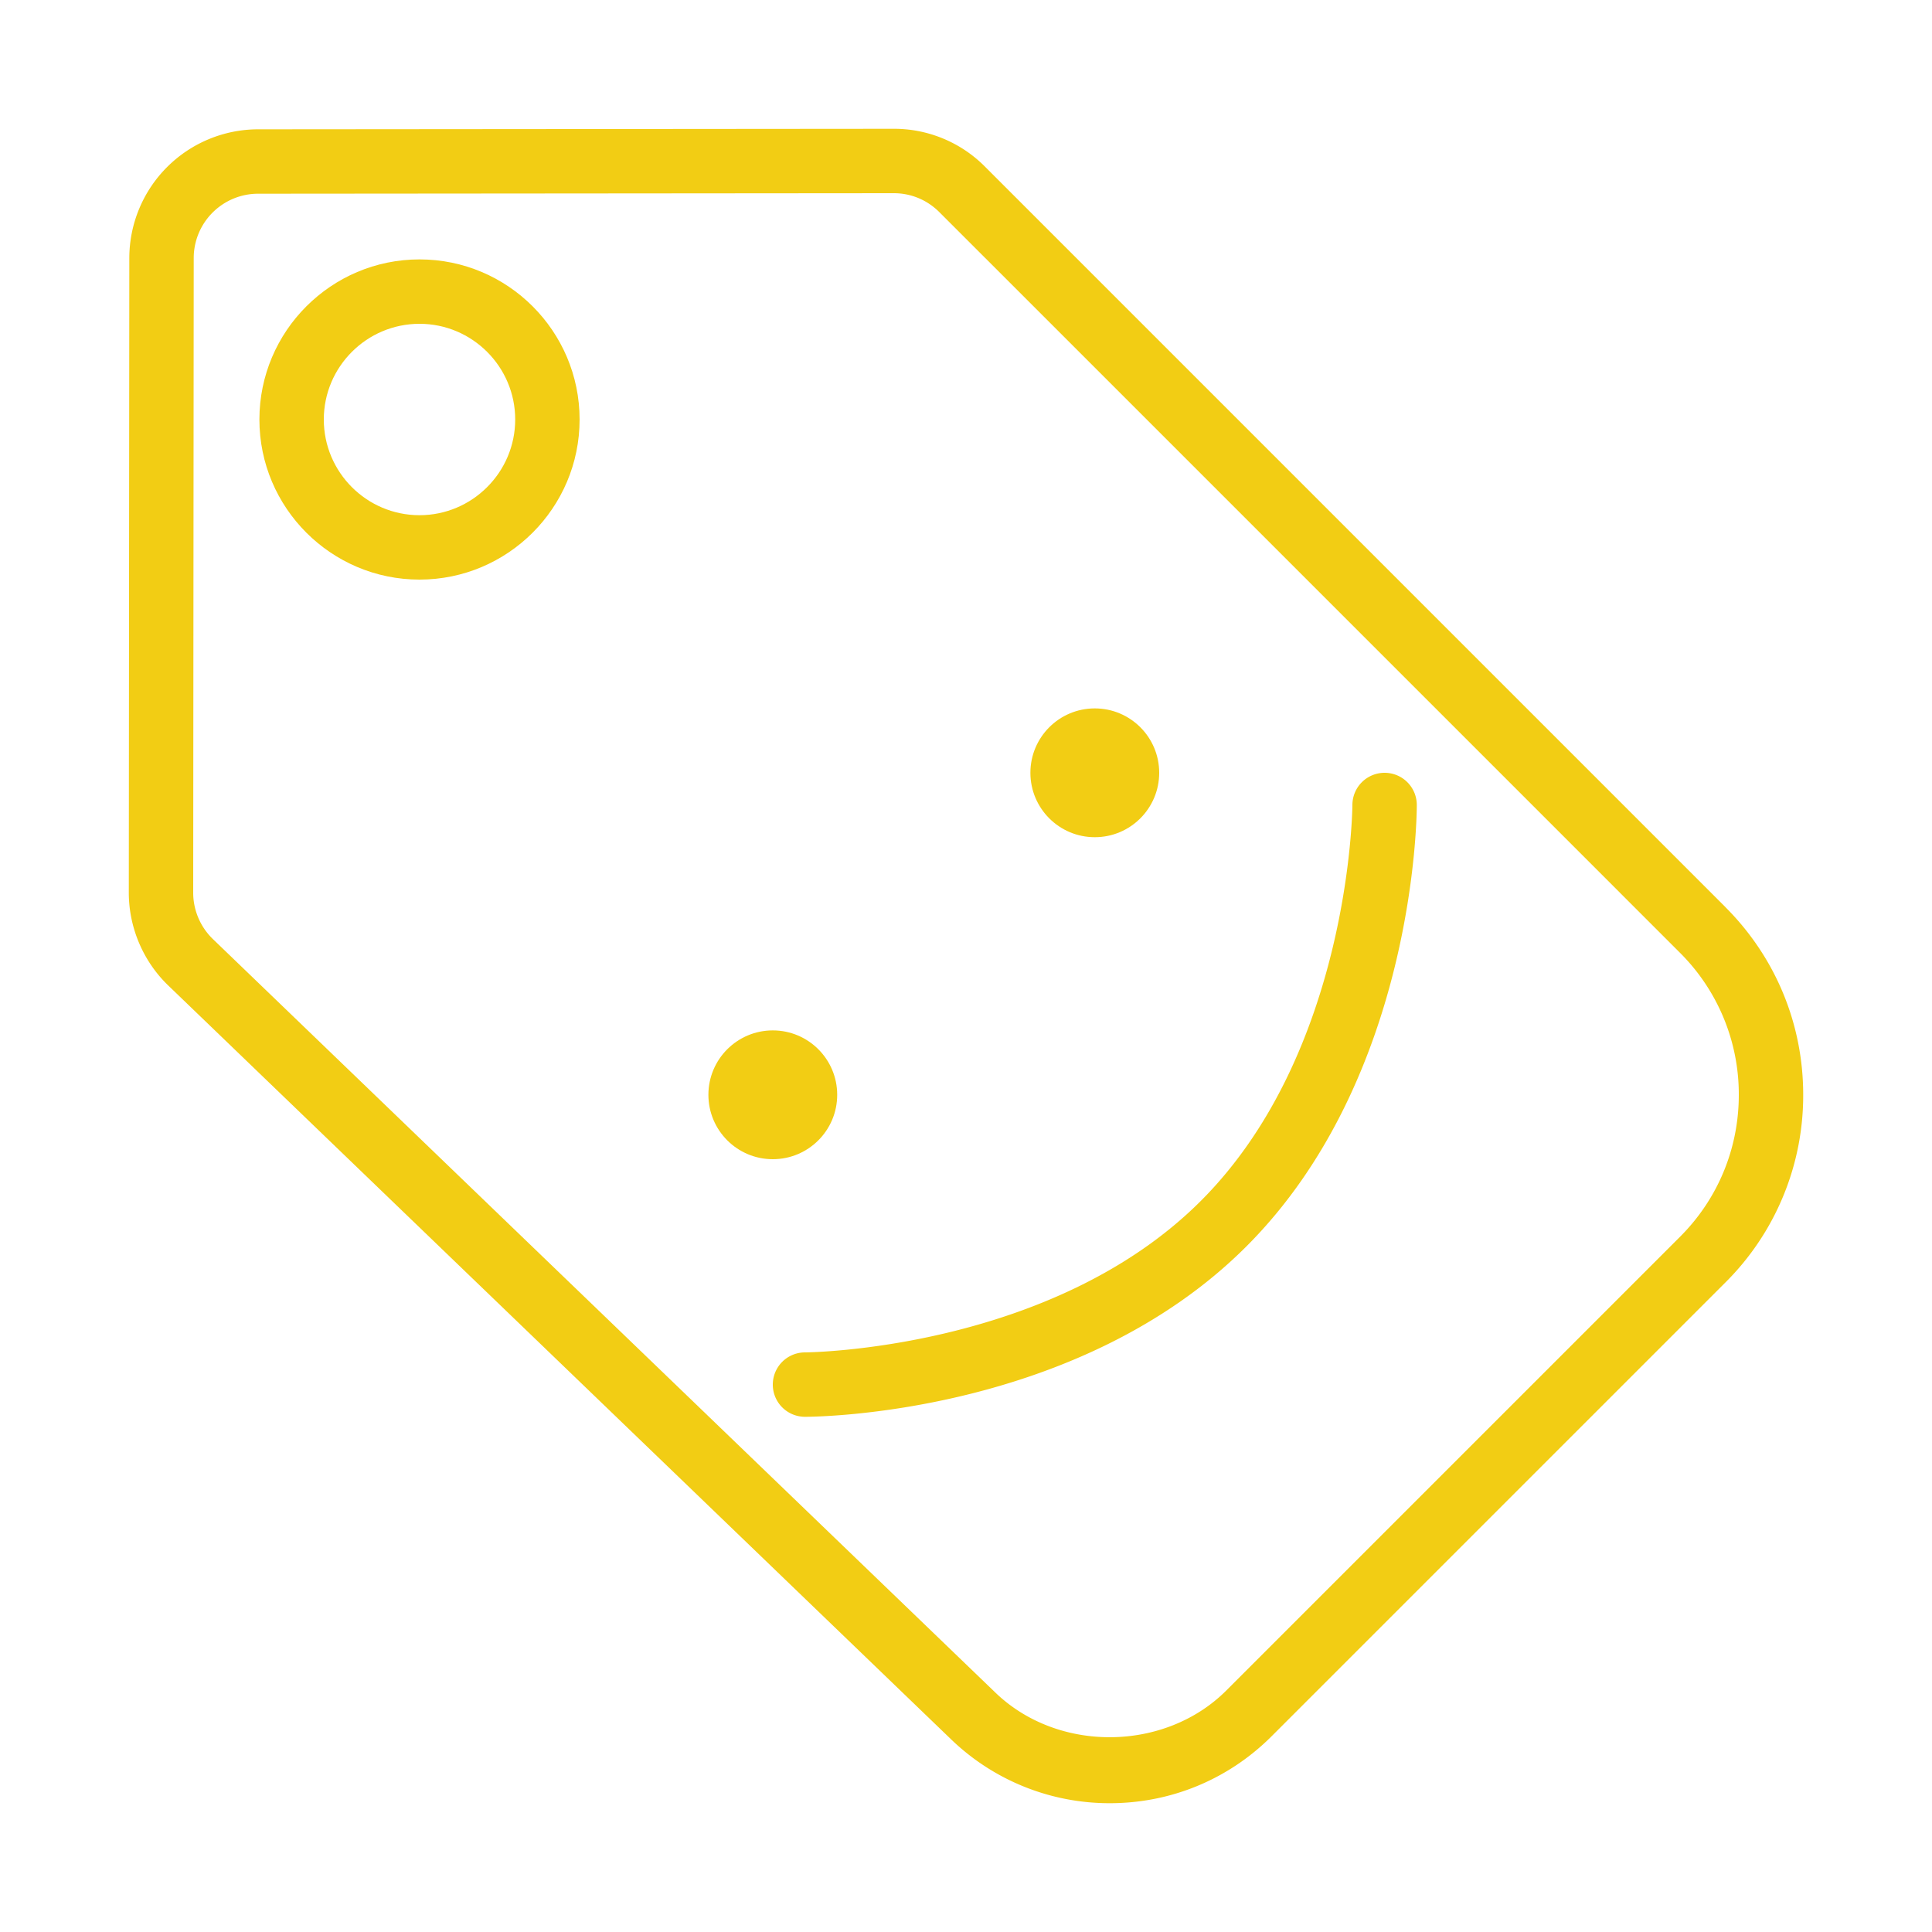 <?xml version="1.0" encoding="UTF-8"?> <svg xmlns="http://www.w3.org/2000/svg" xmlns:xlink="http://www.w3.org/1999/xlink" xmlns:svgjs="http://svgjs.com/svgjs" id="SvgjsSvg1011" width="288" height="288" version="1.1"><defs id="SvgjsDefs1012"></defs><g id="SvgjsG1013"><svg xmlns="http://www.w3.org/2000/svg" viewBox="0 0 30 30" width="288" height="288"><g fill="#303c42" class="color303C42 svgShape"><circle cx="17" cy="12" r="1" fill="#f2cd14" class="color000 svgShape"></circle><circle cx="12" cy="17" r="1" fill="#f2cd14" class="color000 svgShape"></circle><path d="M21.5 12a.5.5 0 0 0-.5.5c0 .038-.034 3.828-2.353 6.147S12.537 21 12.5 21a.5.5 0 0 0 0 1c.172 0 4.238-.03 6.854-2.646S22 12.672 22 12.5a.5.5 0 0 0-.5-.5z" fill="#f2cd14" class="color000 svgShape"></path><path d="M26.793 14.086l-11.5-11.5A1.986 1.986 0 0 0 13.88 2h-.003l-9.87.008a2.002 2.002 0 0 0-1.999 1.998L2 13.861c0 .541.223 1.067.613 1.442l12.152 11.702a3.541 3.541 0 0 0 2.468.995c.95 0 1.844-.37 2.516-1.043l7.044-7.044A4.094 4.094 0 0 0 28 17c0-1.1-.429-2.135-1.207-2.913zm-.707 5.12l-7.044 7.044c-.954.953-2.612.97-3.584.034L3.306 14.582a1.003 1.003 0 0 1-.306-.72l.008-9.855a1 1 0 0 1 1-.999L13.877 3h.002c.266 0 .517.104.706.293l11.5 11.5A3.1 3.1 0 0 1 27 17c0 .834-.324 1.617-.914 2.206z" fill="#f2cd14" class="color000 svgShape"></path><path d="M6.514 4.028c-1.37 0-2.486 1.115-2.486 2.486S5.143 9 6.514 9 9 7.885 9 6.514 7.885 4.028 6.514 4.028zm0 3.972c-.82 0-1.486-.667-1.486-1.486s.667-1.486 1.486-1.486S8 5.695 8 6.514 7.333 8 6.514 8z" fill="#f2cd14" class="color000 svgShape"></path></g></svg></g></svg> 
